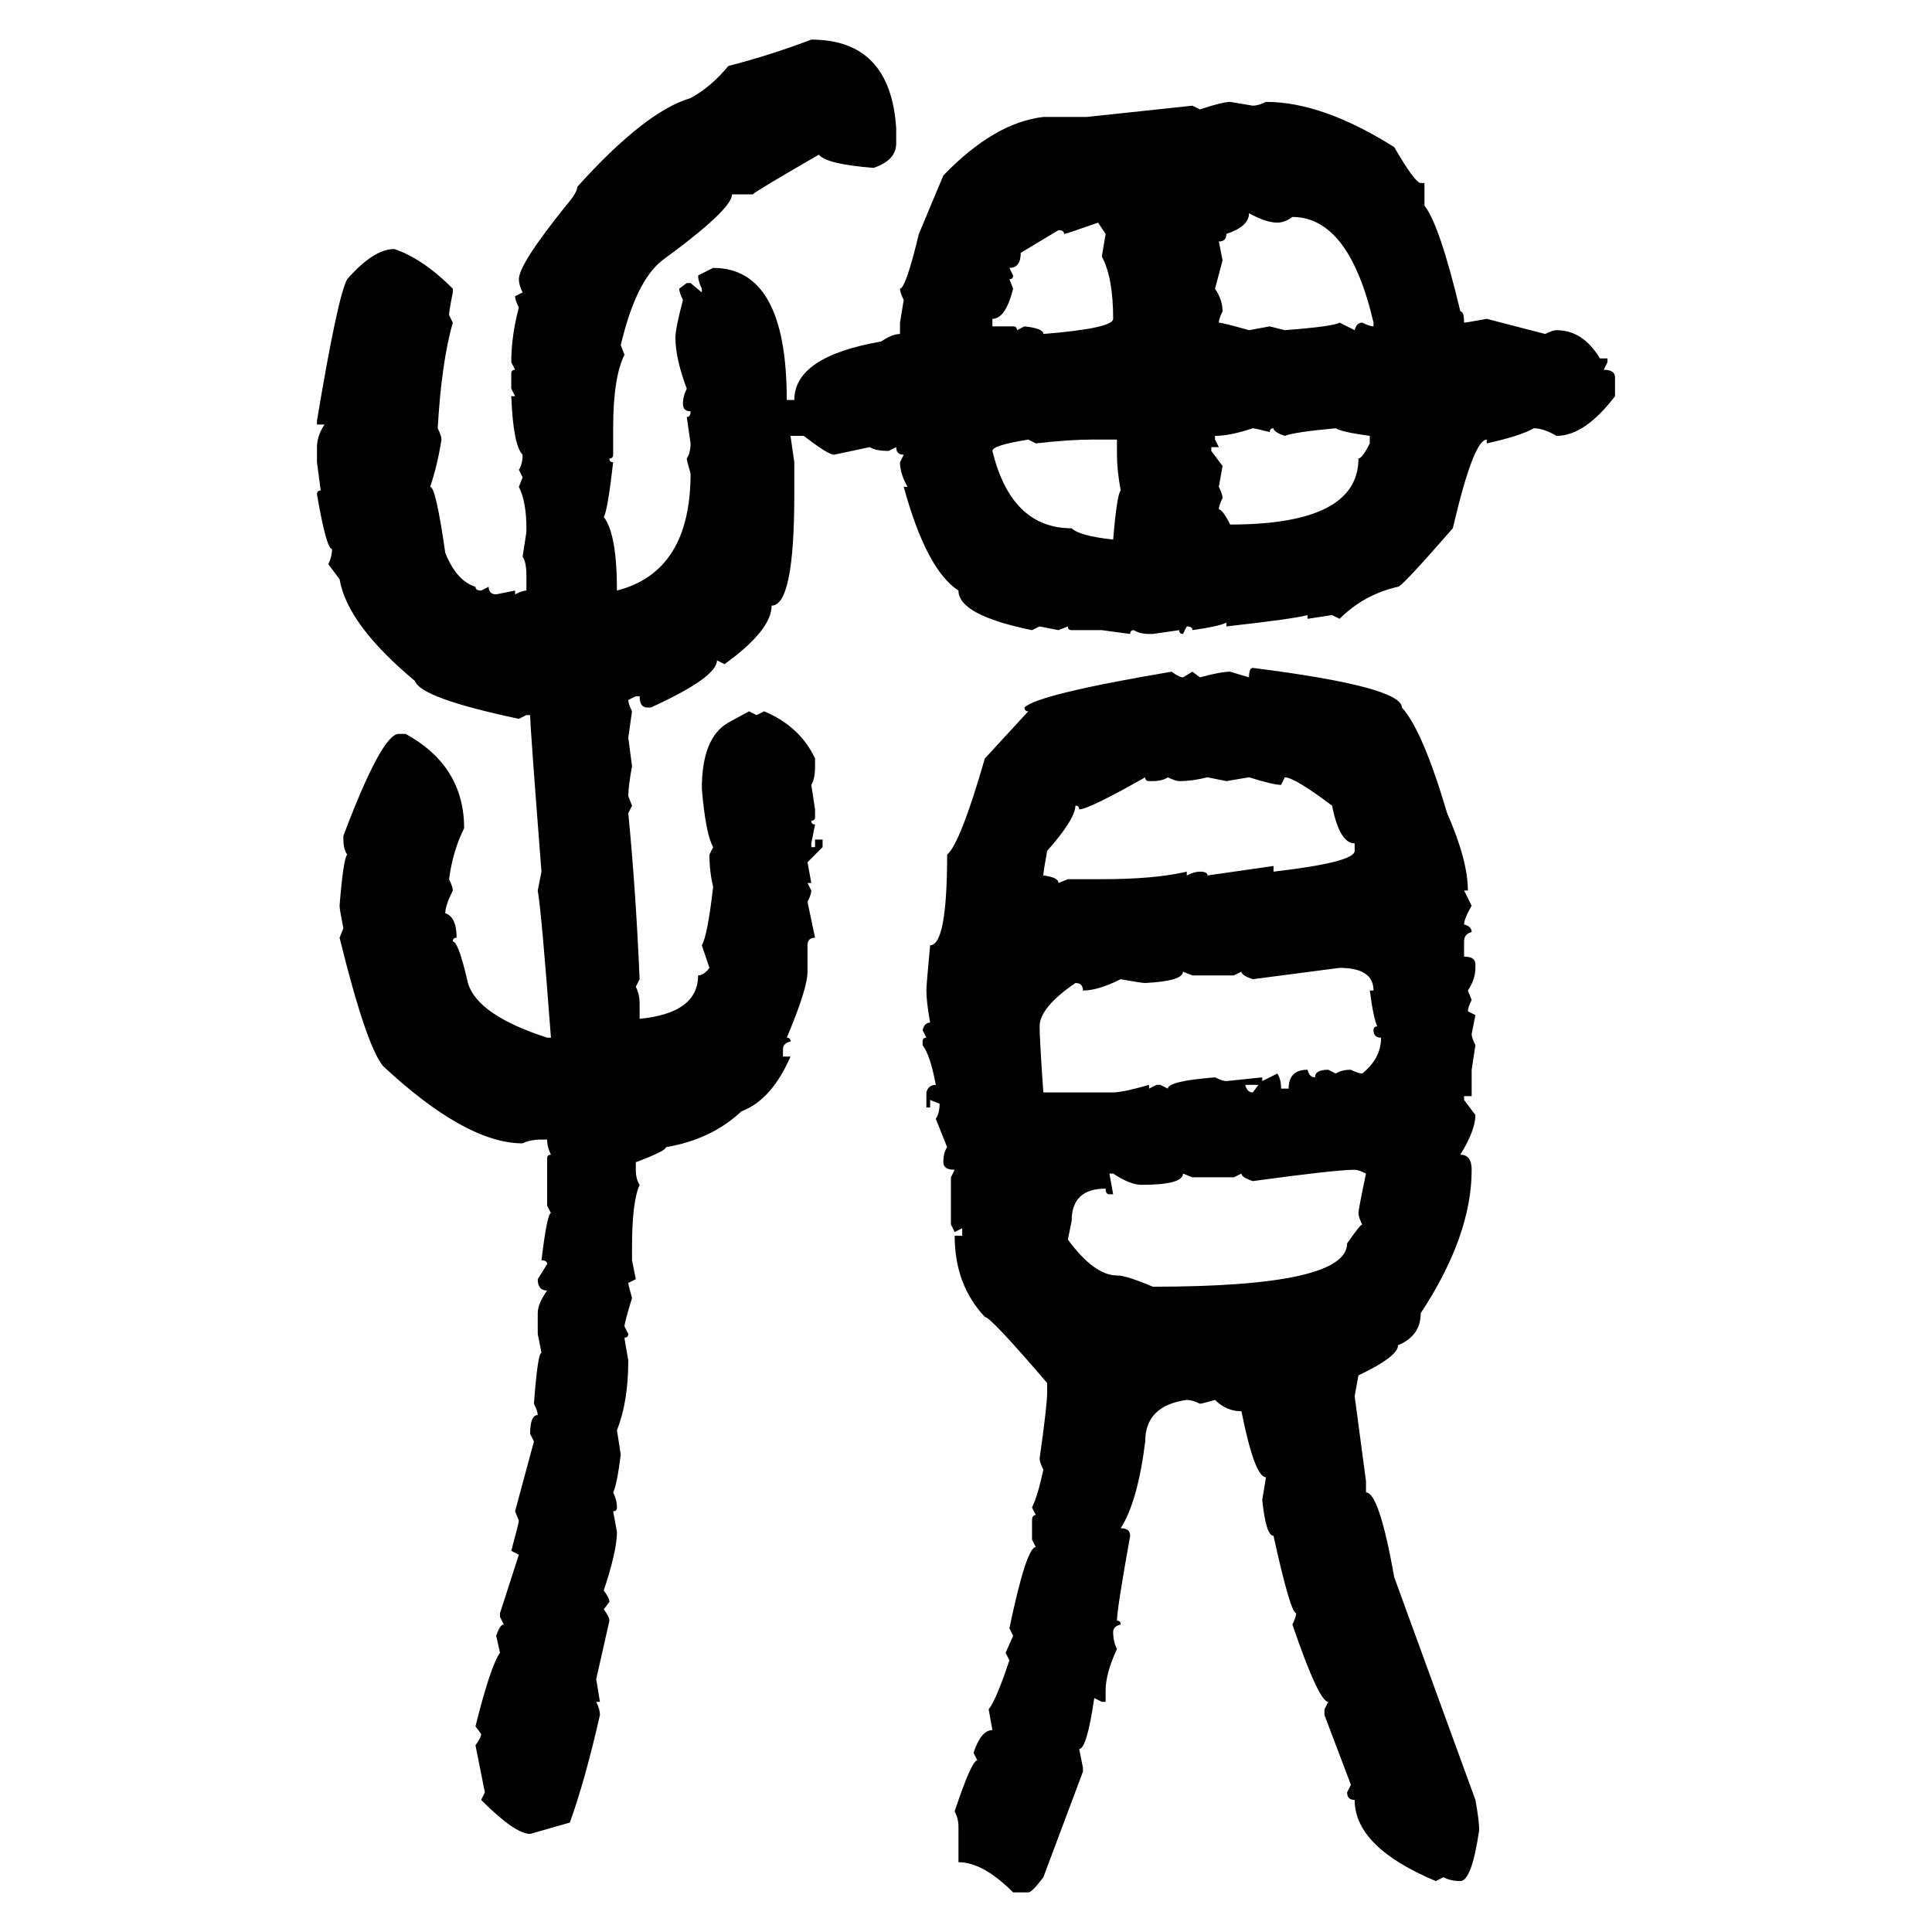 <svg xmlns="http://www.w3.org/2000/svg" xmlns:xlink="http://www.w3.org/1999/xlink" width="300" height="300"><path d="M125.98 6.15L125.98 6.15Q138.28 6.15 139.16 19.92L139.16 19.92L139.16 22.27Q139.16 24.90 135.64 26.07L135.64 26.07Q128.32 25.49 127.15 24.02L127.15 24.02Q117.48 29.59 116.89 30.18L116.89 30.18L113.67 30.18Q113.67 32.52 102.83 40.43L102.83 40.43Q98.73 43.65 96.39 53.61L96.39 53.61L96.97 55.08Q95.21 58.59 95.21 66.50L95.21 66.50L95.21 70.61Q95.21 71.19 94.63 71.19L94.63 71.19Q94.63 71.78 95.21 71.78L95.21 71.78Q94.34 79.39 93.75 80.27L93.75 80.27Q95.80 82.91 95.80 91.70L95.80 91.70Q107.23 88.77 107.23 73.54L107.23 73.54Q106.64 71.48 106.64 71.19L106.64 71.19Q107.23 70.31 107.23 68.85L107.23 68.85L106.64 64.75Q107.23 64.75 107.23 63.87L107.23 63.87Q106.05 63.87 106.05 62.70L106.05 62.70Q106.05 61.52 106.64 60.35L106.64 60.35Q104.88 55.66 104.88 52.44L104.88 52.44Q104.88 50.98 106.05 46.58L106.05 46.58Q105.47 45.41 105.47 44.82L105.47 44.82L106.64 43.95L107.23 43.95L108.98 45.41L108.98 44.82Q108.40 43.65 108.40 42.77L108.40 42.77L110.74 41.60Q122.17 41.60 122.17 62.11L122.17 62.11L123.34 62.11Q123.34 55.37 136.82 53.03L136.82 53.03Q138.57 51.86 139.75 51.86L139.75 51.86L139.75 50.10L140.33 46.58Q139.75 45.41 139.75 44.82L139.75 44.82Q140.63 44.82 142.68 36.33L142.68 36.33L146.48 27.25Q154.39 19.04 162.01 18.16L162.01 18.16L168.75 18.16L185.16 16.41L186.33 16.99Q189.84 15.82 191.02 15.82L191.02 15.82L194.53 16.41Q195.41 16.41 196.58 15.82L196.58 15.82Q205.37 15.82 216.50 22.85L216.50 22.85Q219.73 28.42 220.61 28.42L220.61 28.42L221.19 28.42L221.19 31.93Q223.54 34.86 226.76 48.34L226.76 48.34Q227.34 48.34 227.34 50.10L227.34 50.10Q227.64 50.10 230.86 49.51L230.86 49.51L239.94 51.86Q241.11 51.27 241.70 51.27L241.70 51.27Q245.80 51.27 248.44 55.66L248.44 55.66L249.61 55.66L249.61 56.25L249.02 57.42Q250.78 57.42 250.78 58.59L250.78 58.59L250.78 61.52Q246.09 67.68 241.70 67.68L241.70 67.68Q239.65 66.50 238.18 66.50L238.18 66.50Q236.13 67.68 230.86 68.85L230.86 68.85L230.86 68.26Q228.81 68.26 225.59 82.03L225.59 82.03Q217.68 91.11 217.09 91.11L217.09 91.11Q211.82 92.29 208.01 96.09L208.01 96.09L206.84 95.51L203.03 96.09L203.03 95.51Q200.98 96.09 190.43 97.27L190.43 97.27L190.43 96.68Q189.26 97.27 185.16 97.85L185.16 97.85Q185.16 97.27 184.28 97.27L184.28 97.27L183.69 98.44Q183.11 98.44 183.11 97.85L183.11 97.85L179.00 98.44L178.42 98.44Q176.95 98.44 176.07 97.85L176.07 97.85Q175.49 97.85 175.49 98.44L175.49 98.44L171.09 97.85L166.41 97.85Q165.82 97.85 165.82 97.27L165.82 97.27L164.36 97.85L161.43 97.27L160.25 97.85Q148.83 95.51 148.83 91.70L148.83 91.70Q143.85 88.48 140.33 75.59L140.33 75.59L140.92 75.59Q139.75 73.54 139.75 71.78L139.75 71.78L140.33 70.61Q139.16 70.61 139.16 69.43L139.16 69.43L137.99 70.02Q135.94 70.02 135.06 69.43L135.06 69.43L129.49 70.61Q128.61 70.61 124.80 67.68L124.80 67.68L122.75 67.68L123.34 71.78L123.34 76.76Q123.34 94.04 119.82 94.04L119.82 94.04Q119.82 97.85 112.50 103.13L112.50 103.13L111.33 102.54Q111.33 105.18 101.07 109.86L101.07 109.86L100.49 109.86Q99.32 109.86 99.32 108.11L99.32 108.11L98.73 108.11L97.56 108.69Q97.56 109.28 98.14 110.45L98.14 110.45L97.56 114.55L98.14 118.95Q97.56 122.17 97.56 123.63L97.56 123.63L98.14 125.10L97.56 126.27Q98.73 138.28 99.32 152.05L99.32 152.05L98.73 153.22Q99.32 154.39 99.32 155.86L99.32 155.86L99.32 158.20Q108.40 157.32 108.40 151.46L108.40 151.46Q109.28 151.46 110.16 150.29L110.16 150.29L108.98 146.78Q109.86 145.31 110.74 137.70L110.74 137.70Q110.16 135.35 110.16 132.71L110.16 132.71L110.74 131.54Q109.57 129.49 108.98 122.46L108.98 122.46Q108.98 114.55 113.09 112.21L113.09 112.21L116.31 110.45L117.48 111.04L118.65 110.45Q124.22 112.79 126.56 117.77L126.56 117.77L126.56 118.95Q126.56 121.00 125.98 121.88L125.98 121.88L126.56 125.68L126.56 126.86Q126.56 127.44 125.98 127.44L125.98 127.44Q125.98 128.03 126.56 128.03L126.56 128.03L125.98 130.96L125.98 131.54L126.56 131.54L126.56 130.37L127.73 130.37L127.73 131.54L125.39 133.89L125.98 137.11L125.39 137.11L125.98 138.28Q125.98 138.87 125.39 140.04L125.39 140.04L126.56 145.61Q125.39 145.61 125.39 146.78L125.39 146.78L125.39 150.88Q125.39 153.52 122.17 161.13L122.17 161.13Q122.75 161.13 122.75 161.72L122.75 161.72Q121.58 162.01 121.58 162.89L121.58 162.89L121.58 164.06L122.75 164.06Q119.82 170.80 115.14 172.56L115.14 172.56Q110.45 176.95 103.42 178.13L103.42 178.13Q103.42 178.71 98.73 180.47L98.73 180.47L98.73 181.64Q98.73 183.11 99.32 183.98L99.32 183.98Q98.14 186.62 98.14 193.65L98.14 193.65L98.14 195.70L98.73 198.63L97.56 199.22Q97.56 199.51 98.14 201.56L98.14 201.56Q96.97 205.37 96.97 205.96L96.97 205.96L97.56 207.13Q97.56 207.71 96.97 207.71L96.97 207.71Q96.97 208.01 97.56 211.23L97.56 211.23Q97.56 217.68 95.80 222.07L95.80 222.07L96.39 225.88Q95.80 230.57 95.21 231.74L95.21 231.74Q95.80 232.91 95.80 234.08L95.80 234.08Q95.80 234.67 95.21 234.67L95.21 234.67L95.80 237.89Q95.80 240.82 93.75 246.97L93.75 246.97Q94.63 248.14 94.63 248.73L94.63 248.73L93.75 249.90Q94.63 251.07 94.63 251.66L94.63 251.66L92.58 260.74L93.16 264.26L92.58 264.26Q93.16 265.43 93.16 266.31L93.16 266.31Q90.82 276.56 88.48 283.01L88.48 283.01L82.32 284.77Q79.98 284.77 74.71 279.49L74.71 279.49L75.29 278.32L73.83 271.00Q74.71 269.82 74.71 269.24L74.71 269.24L73.83 268.07Q76.17 258.69 77.64 256.64L77.64 256.64L77.05 254.00Q77.64 252.25 78.22 252.25L78.22 252.25L77.64 251.07L77.64 250.49L80.57 241.41L79.39 240.82Q80.57 236.43 80.57 236.13L80.57 236.13L79.98 234.67L82.91 223.83L82.32 222.66Q82.32 219.73 83.50 219.73L83.50 219.73Q83.50 219.14 82.91 217.97L82.91 217.97Q83.50 210.06 84.08 210.06L84.08 210.06L83.50 207.13L83.50 203.91Q83.50 202.44 84.96 200.39L84.96 200.39Q83.50 200.39 83.50 198.63L83.50 198.63L84.96 196.29Q84.96 195.70 84.08 195.70L84.08 195.70Q84.96 188.38 85.55 188.38L85.55 188.38L84.96 187.21L84.96 179.88Q84.96 179.30 85.55 179.30L85.55 179.30Q84.96 178.13 84.96 176.95L84.96 176.95L84.08 176.95Q82.32 176.95 81.15 177.54L81.15 177.54Q72.36 177.54 59.47 165.53L59.47 165.53Q56.84 162.30 52.73 145.61L52.73 145.61L53.32 144.14Q52.73 141.21 52.73 140.63L52.73 140.63Q53.32 133.30 53.91 132.71L53.91 132.71Q53.32 131.84 53.32 130.37L53.32 130.37L53.32 129.79Q59.18 114.26 61.82 113.96L61.82 113.96L62.99 113.96Q72.07 118.95 72.07 128.61L72.07 128.61Q70.31 132.13 69.73 136.52L69.73 136.52Q70.31 137.70 70.31 138.28L70.31 138.28Q69.14 140.63 69.14 141.80L69.14 141.80Q70.90 142.38 70.90 145.61L70.90 145.61Q70.31 145.61 70.31 146.19L70.31 146.19Q71.19 146.19 72.66 152.64L72.66 152.64Q74.12 157.62 84.96 161.13L84.96 161.13L85.55 161.13Q84.08 141.50 83.50 138.28L83.50 138.28L84.08 135.35Q82.32 112.79 82.32 111.04L82.32 111.04L81.74 111.04L80.57 111.62Q65.33 108.40 64.45 105.76L64.45 105.76Q53.91 96.97 52.73 89.94L52.73 89.94L50.98 87.60Q51.56 86.43 51.56 85.25L51.56 85.25Q50.68 85.25 49.22 76.76L49.22 76.76Q49.22 76.17 49.80 76.17L49.80 76.17L49.22 71.78L49.22 69.43Q49.22 67.68 50.39 65.92L50.39 65.92L49.22 65.92L49.22 65.33Q52.44 46.00 53.91 43.36L53.91 43.36Q58.01 38.67 61.23 38.67L61.23 38.67Q65.63 40.14 70.31 44.82L70.31 44.82L70.31 45.41Q69.73 48.34 69.73 48.93L69.73 48.93L70.31 50.10Q68.55 56.25 67.97 66.50L67.97 66.50Q68.55 67.68 68.55 68.26L68.55 68.26Q67.97 72.07 66.80 75.59L66.80 75.59Q67.68 75.59 69.14 85.84L69.14 85.84Q70.90 90.23 73.83 91.11L73.83 91.11Q73.83 91.70 74.71 91.70L74.71 91.70L75.88 91.11Q75.88 92.29 77.05 92.29L77.05 92.29L79.98 91.70L79.98 92.29Q81.15 91.70 81.74 91.70L81.74 91.70L81.74 89.36Q81.74 87.30 81.15 86.43L81.15 86.43L81.74 82.62L81.74 82.03Q81.74 77.93 80.57 75.59L80.57 75.59L81.15 74.12L80.57 72.95Q81.15 72.07 81.15 70.61L81.15 70.61Q79.69 69.14 79.39 61.52L79.39 61.52L79.98 61.52L79.39 60.35L79.39 58.01Q79.39 57.42 79.98 57.42L79.98 57.42L79.39 56.25Q79.39 52.15 80.57 47.75L80.57 47.75Q79.98 46.58 79.98 46.00L79.98 46.00L81.15 45.41Q80.57 44.24 80.57 43.36L80.57 43.36Q80.57 41.02 87.89 31.93L87.89 31.93Q89.65 29.88 89.65 29.00L89.65 29.00Q100.20 17.29 107.23 15.23L107.23 15.23Q110.45 13.48 113.09 10.25L113.09 10.25Q119.82 8.50 125.98 6.15ZM193.95 33.11L193.95 33.11Q193.95 35.16 190.43 36.33L190.43 36.33Q190.43 37.50 189.26 37.50L189.26 37.50L189.84 40.43L188.67 44.82Q189.84 46.58 189.84 48.34L189.84 48.34Q189.26 49.51 189.26 50.10L189.26 50.10Q189.84 50.10 193.95 51.27L193.95 51.27L197.17 50.68L199.51 51.27Q207.13 50.68 208.01 50.10L208.01 50.10L210.35 51.27Q210.64 50.10 211.52 50.10L211.52 50.10Q212.70 50.68 213.28 50.68L213.28 50.68L213.28 50.10Q209.47 33.69 200.68 33.69L200.68 33.69Q199.51 34.57 198.34 34.57L198.34 34.57Q196.58 34.57 193.95 33.11ZM165.23 36.33L165.23 36.33Q165.23 35.74 164.36 35.74L164.36 35.74L158.50 39.26Q158.50 41.60 156.74 41.60L156.74 41.60L157.32 42.77Q157.32 43.36 156.74 43.36L156.74 43.36L157.32 44.82Q156.15 49.51 154.10 49.51L154.10 49.51L154.10 50.68L157.32 50.68Q157.91 50.68 157.91 51.27L157.91 51.27L159.08 50.68Q162.01 50.98 162.01 51.86L162.01 51.86Q172.85 50.98 172.85 49.51L172.85 49.51Q172.85 43.07 171.09 39.84L171.09 39.84L171.68 36.33L170.51 34.57Q165.53 36.33 165.23 36.33ZM188.67 67.68L188.67 67.68L188.67 68.26L189.26 69.43L188.09 69.43L188.09 70.02L189.84 72.36L189.26 75.59Q189.84 76.76 189.84 77.34L189.84 77.34Q189.26 78.52 189.26 79.10L189.26 79.10Q189.84 79.10 191.02 81.45L191.02 81.45Q210.94 81.45 210.94 71.19L210.94 71.19Q211.52 71.19 212.70 68.85L212.70 68.85L212.70 67.68Q208.30 67.09 207.42 66.50L207.42 66.50Q200.98 67.09 199.51 67.68L199.51 67.68Q197.75 67.09 197.75 66.50L197.75 66.50Q197.17 66.50 197.17 67.09L197.17 67.09Q194.82 66.50 194.53 66.50L194.53 66.50Q191.02 67.68 188.67 67.68ZM154.10 70.02L154.10 70.02Q157.03 82.03 166.41 82.03L166.41 82.03Q167.58 83.20 172.85 83.79L172.85 83.79Q173.44 76.76 174.02 76.17L174.02 76.17Q173.44 72.95 173.44 70.61L173.44 70.61L173.44 68.26L169.34 68.26Q166.11 68.26 160.84 68.85L160.84 68.85L159.67 68.26Q154.10 69.14 154.10 70.02ZM194.53 103.71L194.53 103.71Q217.68 106.64 217.68 109.86L217.68 109.86Q220.90 113.38 224.71 126.27L224.71 126.27Q227.93 133.59 227.93 138.28L227.93 138.28L227.34 138.28L228.52 140.63Q227.34 142.68 227.34 143.55L227.34 143.55Q228.52 143.85 228.52 144.73L228.52 144.73Q227.34 145.02 227.34 146.19L227.34 146.19L227.34 148.54Q229.10 148.54 229.10 149.71L229.10 149.71L229.10 150.29Q229.10 152.05 227.93 153.81L227.93 153.81L228.52 155.27Q227.93 156.45 227.93 157.03L227.93 157.03L229.10 157.62L228.52 160.55Q228.52 161.13 229.10 162.30L229.10 162.30L228.52 166.11L228.52 170.21L227.34 170.21L227.34 170.80L229.10 173.14Q229.10 175.49 226.76 179.30L226.76 179.30Q228.52 179.30 228.52 181.64L228.52 181.64Q228.52 191.89 220.61 203.91L220.61 203.91Q220.61 207.42 217.09 208.89L217.09 208.89Q217.09 210.64 210.94 213.57L210.94 213.57L210.35 216.80L212.11 229.98L212.11 231.74Q214.16 231.74 216.50 244.92L216.50 244.92L229.10 279.49Q229.69 282.71 229.69 284.18L229.69 284.18Q228.52 292.09 226.76 292.09L226.76 292.09Q225.29 292.09 224.12 291.50L224.12 291.50L222.95 292.09Q210.35 286.82 210.35 279.49L210.35 279.49Q209.18 279.49 209.18 278.32L209.18 278.32L209.77 277.15L205.66 266.31L205.66 265.43L206.25 264.26Q204.79 264.26 200.68 252.25L200.68 252.25Q201.27 251.07 201.27 250.49L201.27 250.49Q200.39 250.49 197.75 238.48L197.75 238.48Q196.58 238.48 196.00 232.91L196.00 232.91L196.58 229.39Q194.82 229.39 192.77 219.14L192.77 219.14Q190.43 219.14 188.67 217.38L188.67 217.38Q186.62 217.97 186.33 217.97L186.33 217.97Q185.16 217.38 184.28 217.38L184.28 217.38Q177.83 218.26 177.83 223.83L177.83 223.83Q176.66 233.20 174.02 237.30L174.02 237.30Q175.49 237.30 175.49 238.48L175.49 238.48Q173.44 249.90 173.44 251.66L173.44 251.66Q174.02 251.66 174.02 252.25L174.02 252.25Q172.85 252.54 172.85 253.42L172.85 253.42Q172.85 254.88 173.44 256.05L173.44 256.05Q171.68 259.86 171.68 262.50L171.68 262.50L171.68 264.26L171.09 264.26L169.92 263.67Q168.75 271.58 167.58 271.58L167.58 271.58L168.16 274.51L168.16 275.10L162.01 291.50Q160.25 293.85 159.67 293.85L159.67 293.85L157.32 293.85Q152.64 289.16 148.83 289.16L148.83 289.16L148.83 283.59Q148.83 282.42 148.24 281.25L148.24 281.25Q150.88 273.34 151.76 273.34L151.76 273.34L151.17 272.17Q152.34 268.65 154.10 268.65L154.10 268.65L153.52 265.43Q154.69 263.96 156.74 257.81L156.74 257.81L156.15 256.64L157.32 254.00L156.74 252.83Q159.38 240.23 160.84 240.23L160.84 240.23L160.25 239.06L160.25 236.13Q160.25 235.25 160.84 235.25L160.84 235.25L160.25 234.08Q161.13 232.32 162.01 228.22L162.01 228.22Q161.43 227.05 161.43 226.46L161.43 226.46Q162.60 218.26 162.60 216.21L162.60 216.21L162.60 214.75Q153.81 204.49 152.93 204.49L152.93 204.49Q148.24 199.51 148.24 191.89L148.24 191.89L149.41 191.89L149.41 190.72L148.24 191.31L147.66 190.14L147.66 182.81L148.24 181.64Q146.48 181.64 146.48 180.47L146.48 180.47Q146.48 179.00 147.07 178.13L147.07 178.13L145.31 173.73Q145.90 172.85 145.90 171.39L145.90 171.39L144.43 170.80L144.43 171.97L143.85 171.97L143.85 169.63Q144.14 168.46 145.31 168.46L145.31 168.46Q144.43 163.77 143.26 162.30L143.26 162.30L143.26 161.72Q143.26 161.13 143.85 161.13L143.85 161.13L143.26 159.96Q143.55 158.79 144.43 158.79L144.43 158.79Q143.85 155.57 143.85 153.81L143.85 153.81Q143.85 152.93 144.43 146.78L144.43 146.78Q147.07 146.78 147.07 132.71L147.07 132.71Q149.12 130.96 152.93 117.77L152.93 117.77L159.67 110.45Q159.08 110.45 159.08 109.86L159.08 109.86Q161.13 107.81 181.93 104.30L181.93 104.30Q183.11 105.18 183.69 105.18L183.69 105.18L185.16 104.30L186.33 105.18Q189.55 104.30 191.02 104.30L191.02 104.30L193.95 105.18Q193.95 103.71 194.53 103.71ZM167.58 125.68L167.58 125.68Q167.58 125.10 166.99 125.10L166.99 125.10Q166.99 127.15 162.60 132.13L162.60 132.13Q162.01 135.35 162.01 135.94L162.01 135.94Q164.36 136.23 164.36 137.11L164.36 137.11L165.82 136.52L171.09 136.52Q179.30 136.52 184.28 135.35L184.28 135.35L184.28 135.94Q185.45 135.35 186.33 135.35L186.33 135.35Q187.50 135.35 187.50 135.94L187.50 135.94L197.75 134.47L197.75 135.35Q210.35 133.89 210.35 132.13L210.35 132.13L210.35 130.96Q208.01 130.96 206.84 125.10L206.84 125.10Q200.98 120.70 199.51 120.70L199.51 120.70L198.93 121.88Q197.75 121.88 193.95 120.70L193.95 120.70L190.43 121.29L187.50 120.70Q185.16 121.29 183.11 121.29L183.11 121.29Q182.52 121.29 181.35 120.70L181.35 120.70Q180.47 121.29 179.00 121.29L179.00 121.29L178.42 121.29Q177.83 121.29 177.83 120.70L177.83 120.70Q169.04 125.68 167.58 125.68ZM208.01 150.29L194.53 152.05Q192.77 151.46 192.77 150.88L192.77 150.88L191.60 151.46L185.16 151.46L183.69 150.88Q183.69 152.34 177.83 152.64L177.83 152.64Q177.25 152.64 174.02 152.05L174.02 152.05Q170.51 153.81 168.16 153.81L168.16 153.81Q168.16 152.64 166.99 152.64L166.99 152.64Q161.43 156.45 161.43 159.38L161.43 159.38Q161.43 161.43 162.01 169.63L162.01 169.63L172.85 169.63Q174.32 169.63 178.42 168.46L178.42 168.46L178.42 169.04L179.59 168.46L180.18 168.46L181.35 169.04Q181.35 167.87 188.67 167.29L188.67 167.29Q189.84 167.87 190.43 167.87L190.43 167.87L196.00 167.29L196.00 167.87L198.34 166.70Q198.93 167.58 198.93 169.04L198.93 169.04L200.10 169.04Q200.10 166.11 203.03 166.11L203.03 166.11Q203.32 167.29 204.20 167.29L204.20 167.29Q204.20 166.11 206.25 166.11L206.25 166.11L207.42 166.70Q208.30 166.11 209.77 166.11L209.77 166.11Q210.94 166.70 211.52 166.70L211.52 166.70Q214.45 164.36 214.45 161.13L214.45 161.13Q213.28 161.13 213.28 159.96L213.28 159.96Q213.28 159.38 213.87 159.38L213.87 159.38Q213.28 158.20 212.70 153.81L212.70 153.81L213.28 153.81Q213.28 150.29 208.01 150.29L208.01 150.29ZM195.41 168.46L193.36 168.46Q193.65 169.63 194.53 169.63L194.53 169.63L195.41 168.46ZM194.53 183.40L194.53 183.40Q192.77 182.81 192.77 182.23L192.77 182.23L191.60 182.81L185.16 182.81L183.69 182.23Q183.69 183.98 177.25 183.98L177.25 183.98Q175.49 183.98 172.85 182.23L172.85 182.23L172.27 182.23L172.85 185.45L172.27 185.45Q171.68 185.45 171.68 184.57L171.68 184.57Q166.41 184.57 166.41 189.55L166.41 189.55L165.82 192.48Q169.92 198.05 173.44 198.05L173.44 198.05Q174.90 198.05 179.00 199.80L179.00 199.80Q209.18 199.80 209.18 193.07L209.18 193.07Q211.23 190.14 211.52 190.14L211.52 190.14Q210.94 188.96 210.94 188.38L210.94 188.38Q210.94 187.79 212.11 182.23L212.11 182.23Q210.94 181.64 210.35 181.64L210.35 181.64Q207.42 181.64 194.53 183.40Z"/></svg>